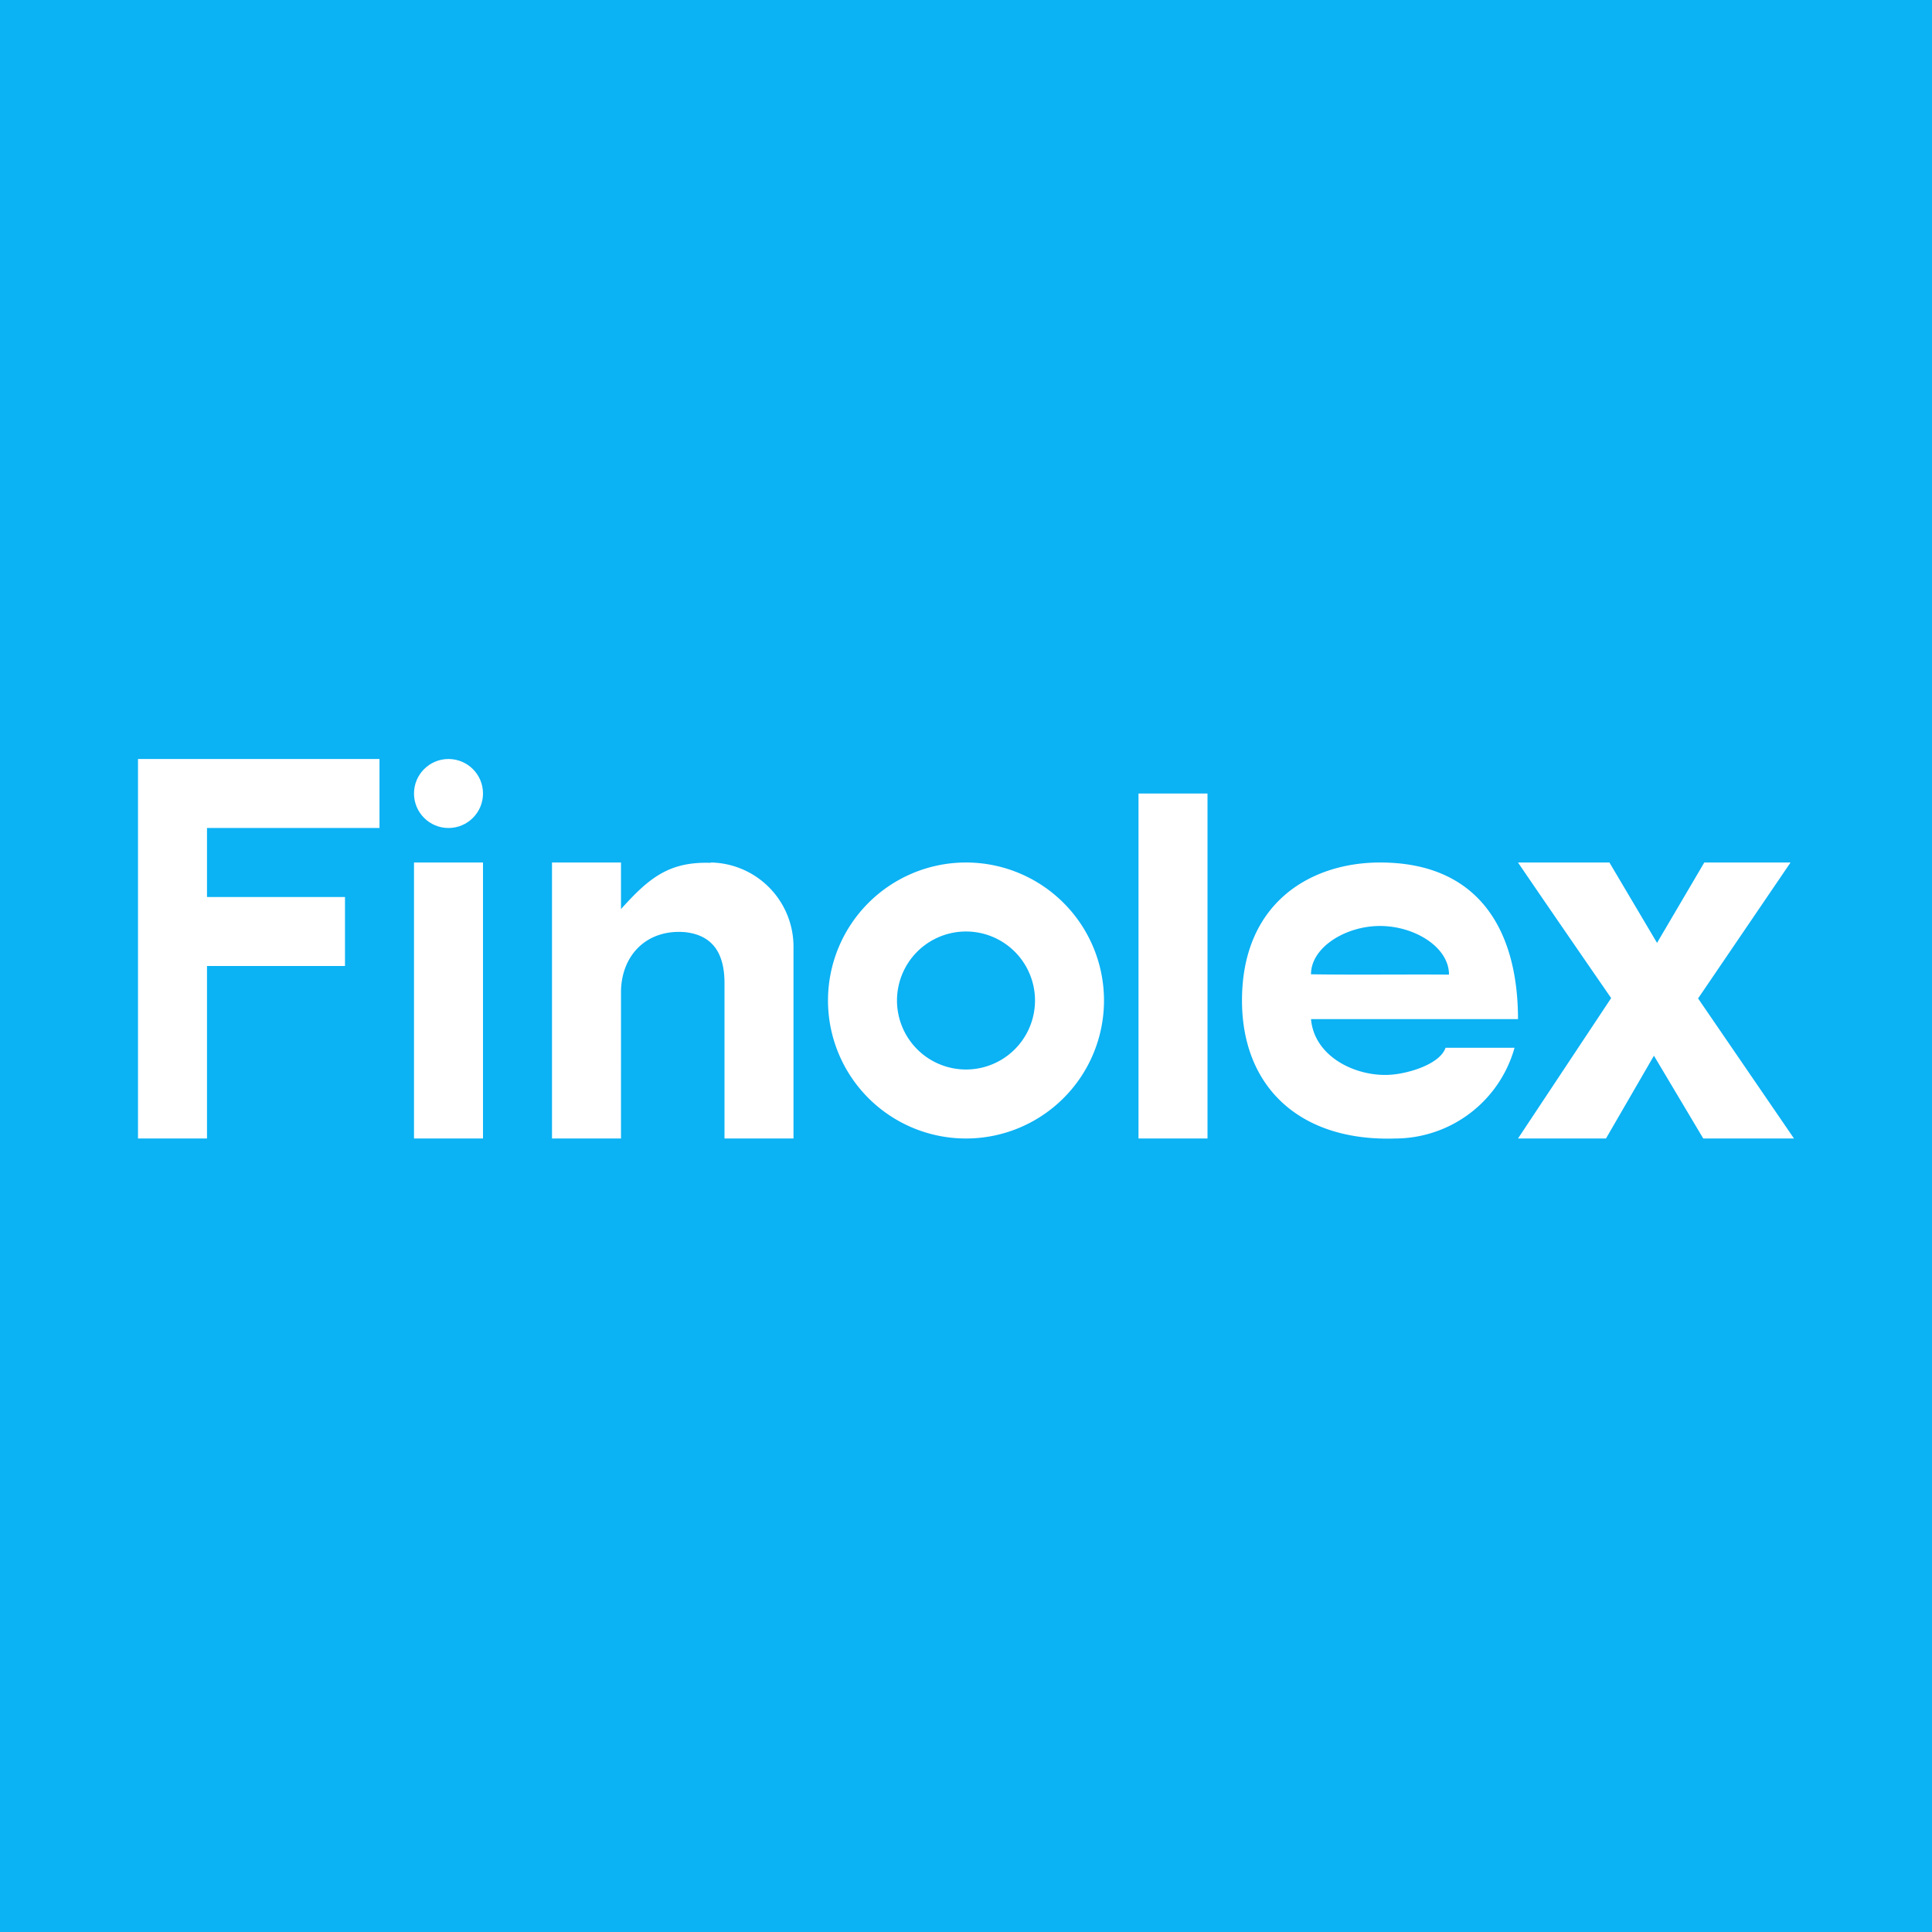 <!-- by TradingView --><svg xmlns="http://www.w3.org/2000/svg" width="56" height="56"><path fill="#0BB2F4" d="M0 0h56v56H0z"/><path d="M4 22h7v2H6v2h4v2H6v5H4V22zm29 1h2v10h-2V23zm-12.4 2a2.44 2.44 0 012.4 2.46V33h-2v-4.5c0-.79-.28-1.38-1.13-1.48-1.12-.1-1.88.67-1.87 1.77V33h-2v-8h2v1.35c.81-.9 1.39-1.38 2.6-1.34zM40 25c2.94 0 4 2.06 4 4.54h-6c.1 1.12 1.35 1.69 2.33 1.61.52-.04 1.41-.31 1.57-.78h2A3.6 3.6 0 0140.44 33c-2.77.09-4.44-1.5-4.44-4 0-2.84 2-4 4-4zm-2 3.24c1.15.02 2.85 0 4 .01 0-.8-1-1.41-2-1.41s-2 .62-2 1.4zM12 25h2v8h-2v-8zm32 0h2.65l1.38 2.33s.01 0 0 0L49.4 25h2.5l-2.68 3.94L52 33h-2.63l-1.43-2.4-1.39 2.4H44l2.7-4.07S44.89 26.31 44 25z" fill="#fff"/><circle cx="13" cy="23" r="1" fill="#fff"/><path fill-rule="evenodd" d="M28 31a2 2 0 100-4 2 2 0 000 4zm0 2a4 4 0 100-8 4 4 0 000 8z" fill="#fff"/></svg>